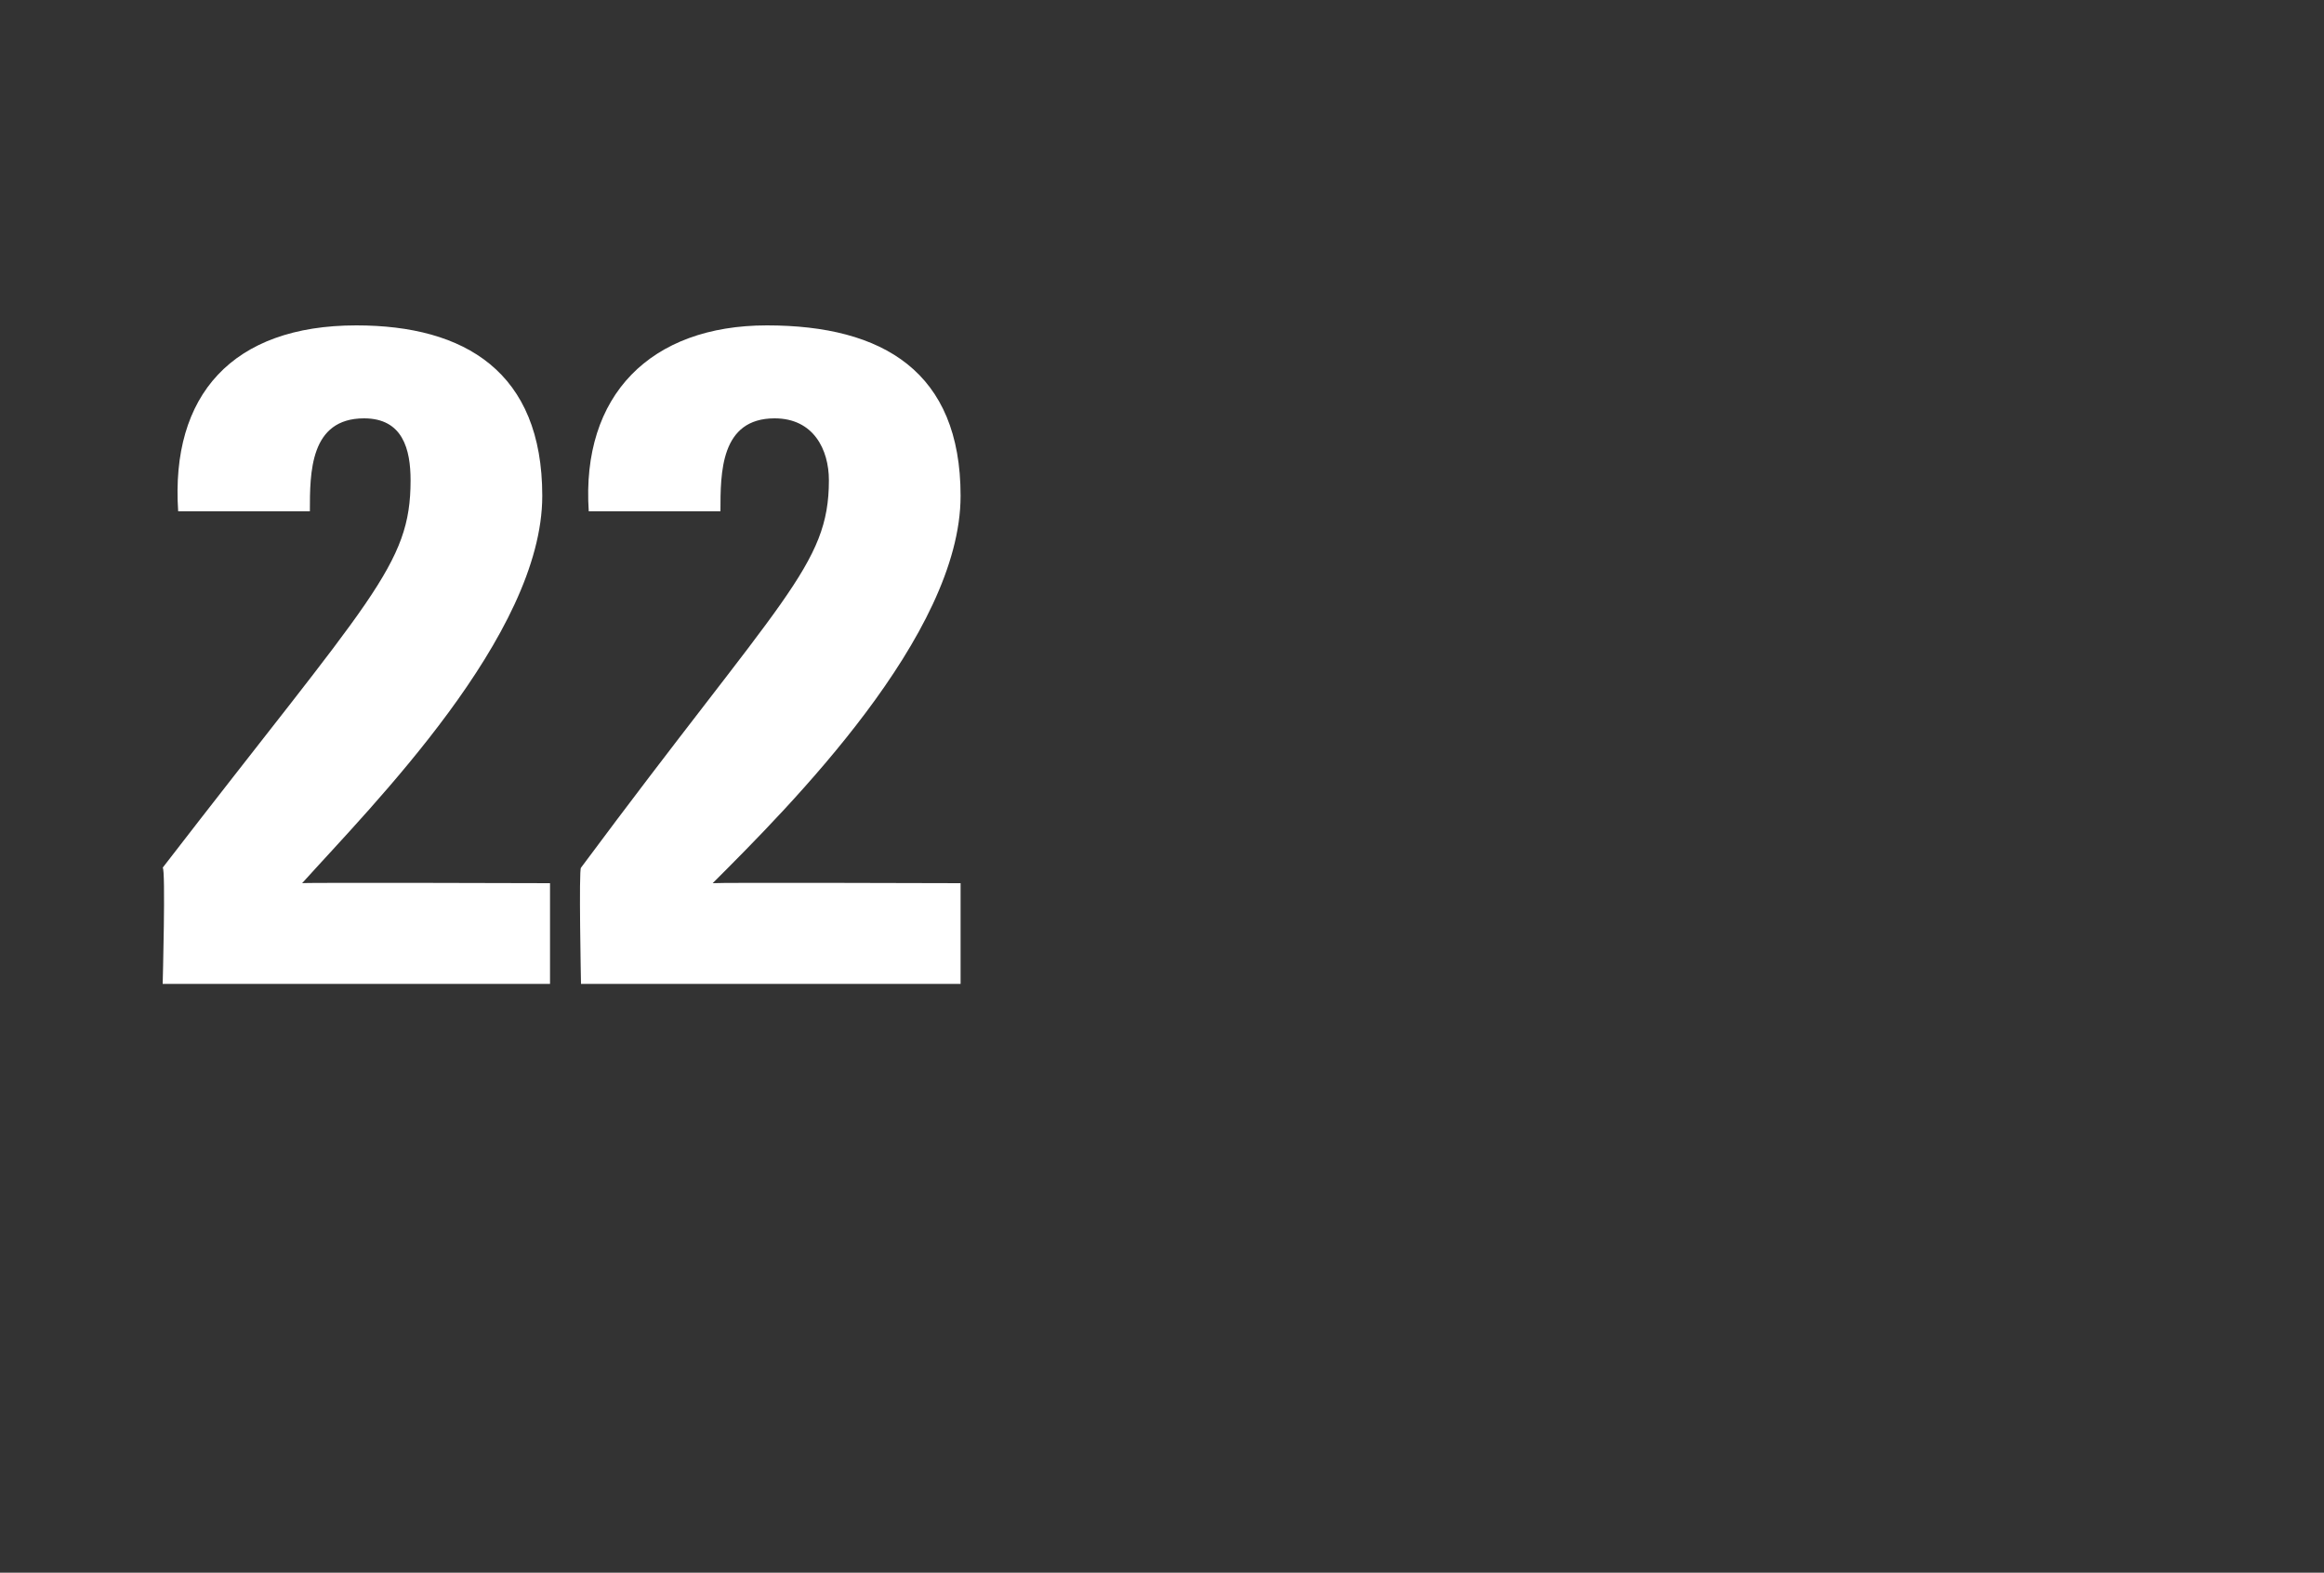 <?xml version="1.0" standalone="no"?><!DOCTYPE svg PUBLIC "-//W3C//DTD SVG 1.1//EN" "http://www.w3.org/Graphics/SVG/1.1/DTD/svg11.dtd"><svg xmlns="http://www.w3.org/2000/svg" version="1.1" width="30px" height="20.3px" viewBox="0 -2 30 20.3" style="top:-2px"><rect x="0" y="-2" width="30" height="20.3" fill="#333333" stroke="none"/><desc>22</desc><defs/><g id="Polygon77400"><path d="m2.1 10.7c0 0 .04-1.49 0-1.5c2.7-3.5 3.2-3.9 3.2-5c0-.4-.1-.8-.6-.8c-.7 0-.7.7-.7 1.2c0 0-1.7 0-1.7 0c-.1-1.5.7-2.4 2.3-2.4c1.4 0 2.4.6 2.4 2.2c0 1.8-2.2 4-3.1 5c.02-.01 3.2 0 3.2 0l0 1.3l-5 0zm5.4 0c0 0-.03-1.49 0-1.5c2.6-3.5 3.2-3.9 3.2-5c0-.4-.2-.8-.7-.8c-.7 0-.7.7-.7 1.2c0 0-1.7 0-1.7 0c-.1-1.5.8-2.4 2.3-2.4c1.5 0 2.5.6 2.5 2.2c0 1.8-2.2 4-3.2 5c.05-.01 3.2 0 3.2 0l0 1.3l-4.9 0z" stroke="none" fill="#fff"/></g></svg>
